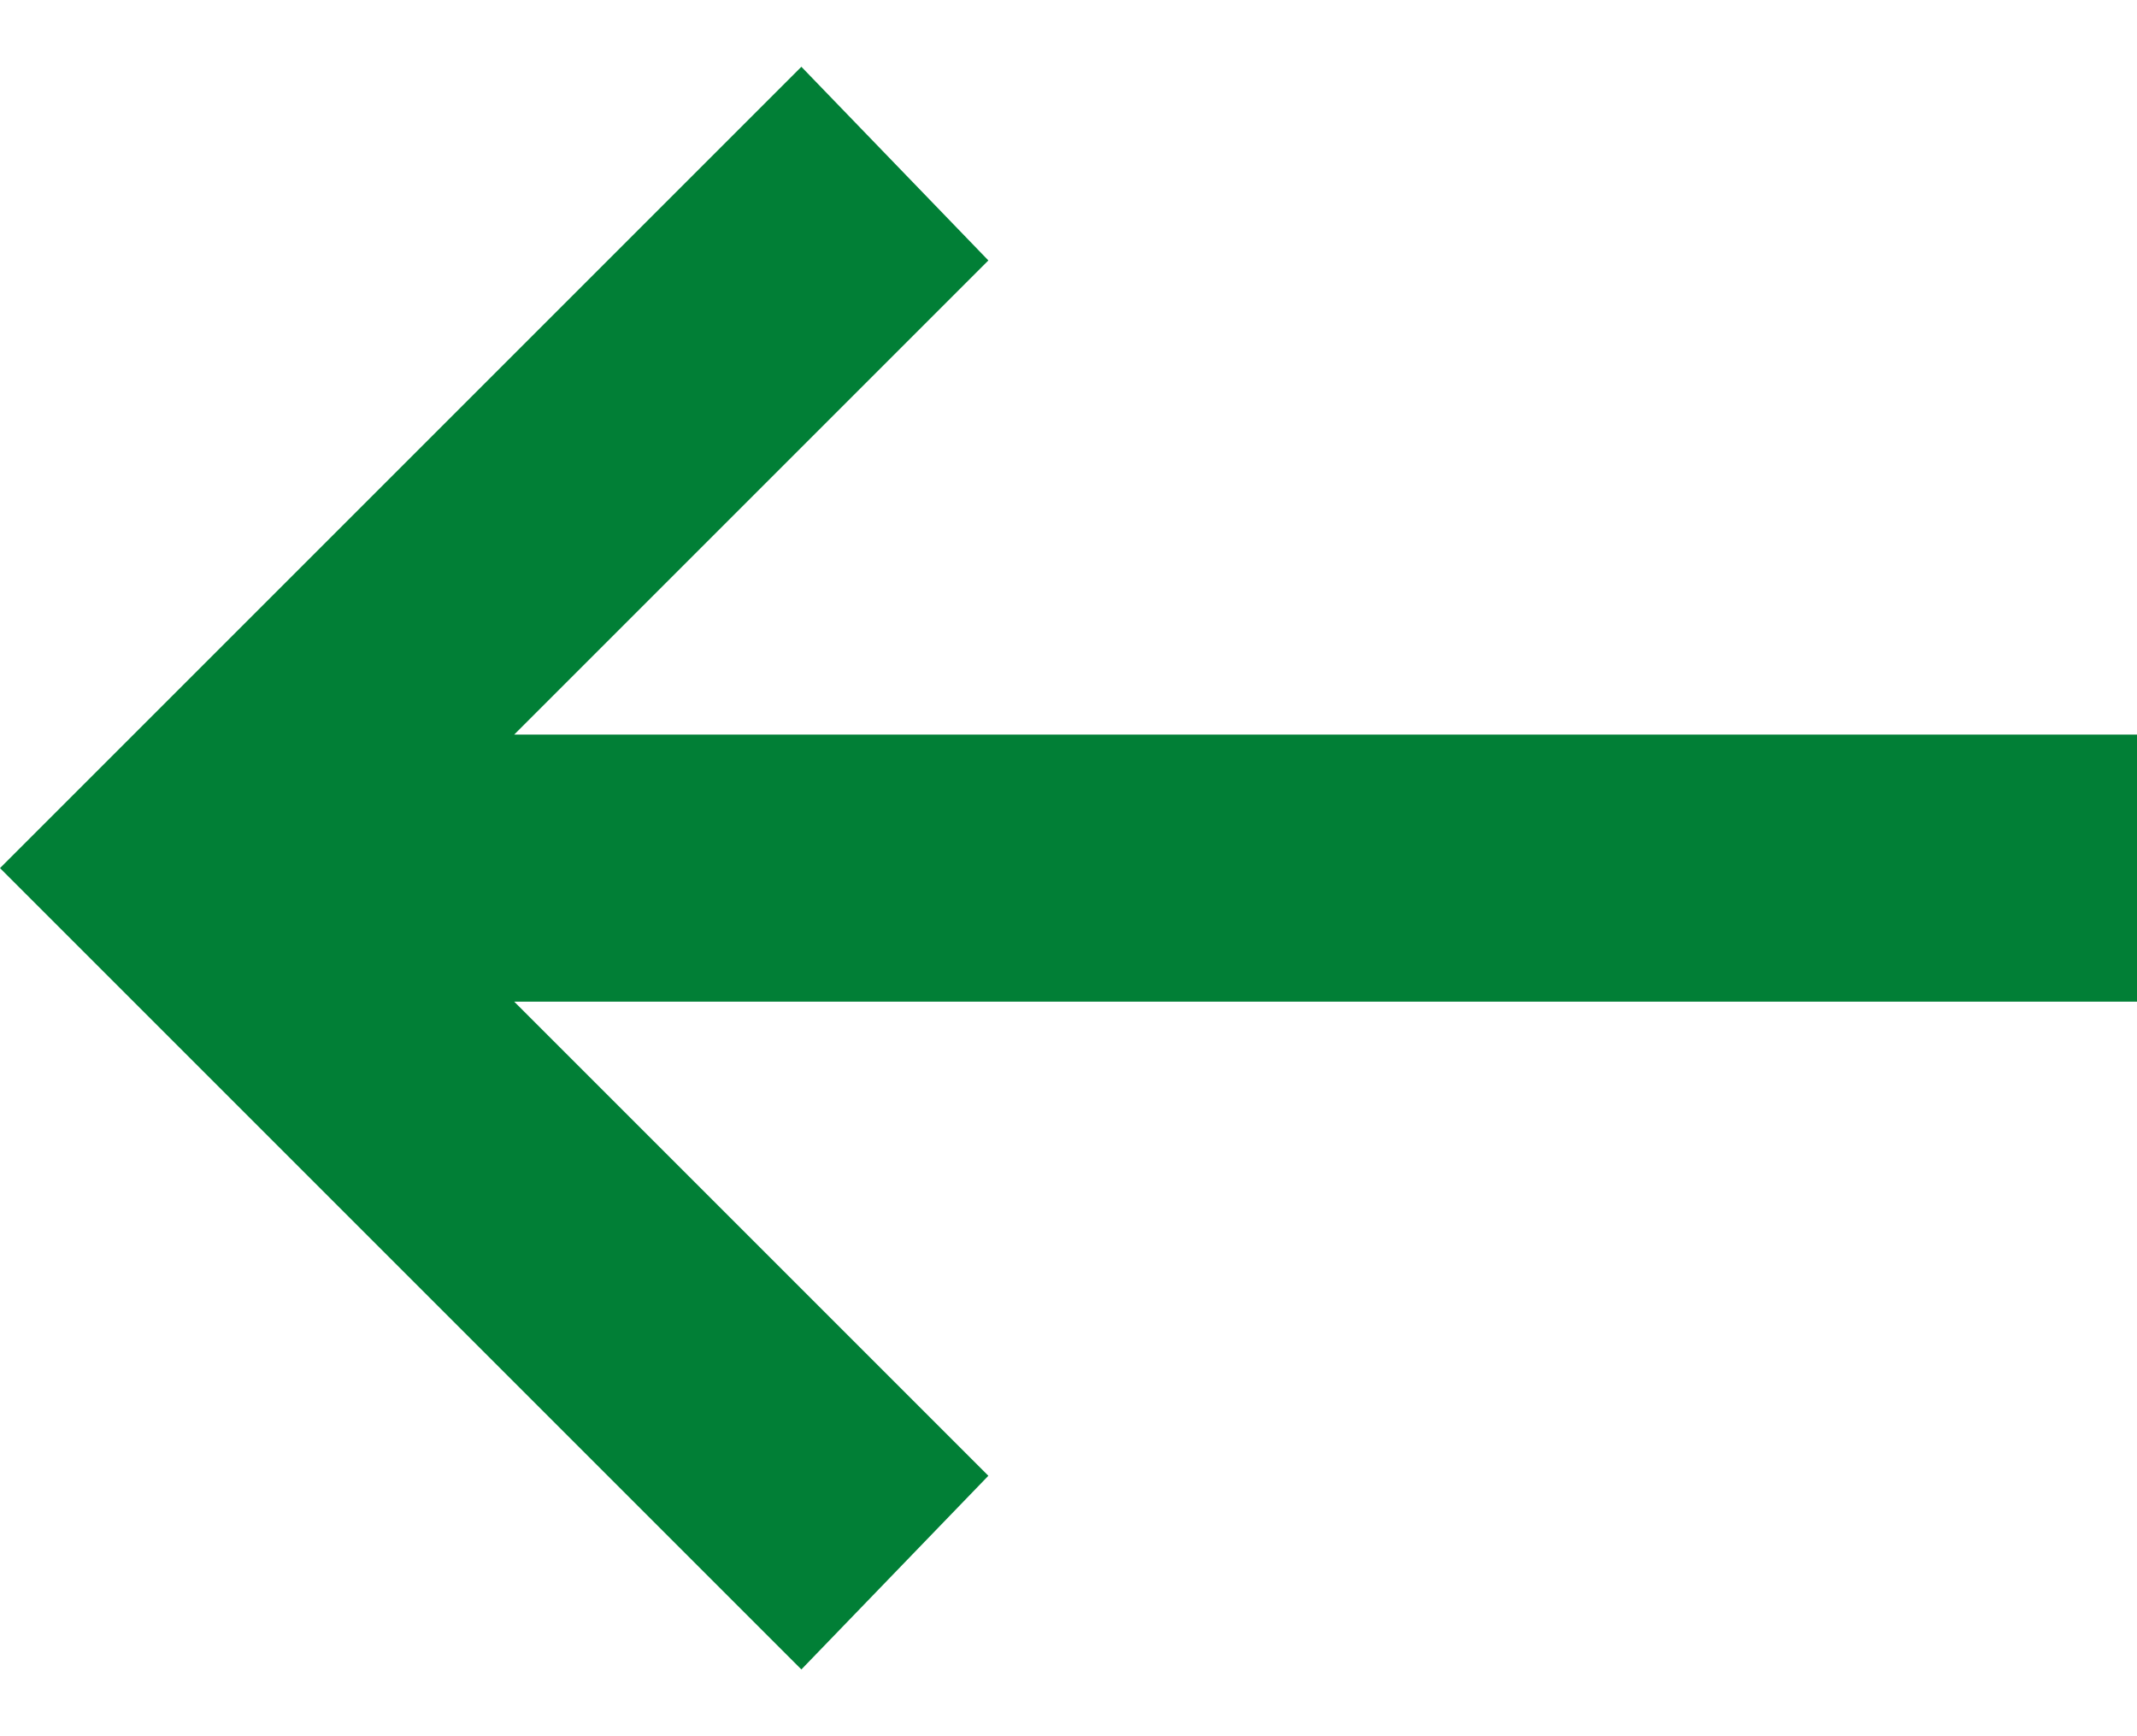 <svg width="16" height="13" viewBox="0 0 16 13" fill="none" xmlns="http://www.w3.org/2000/svg">
<path d="M6 0.5L7.4 1.95L3.85 5.5L16 5.5L16 7.5L3.85 7.5L7.4 11.05L6 12.5L5.24537e-07 6.5L6 0.5Z" fill="#017F36"/>
</svg>
